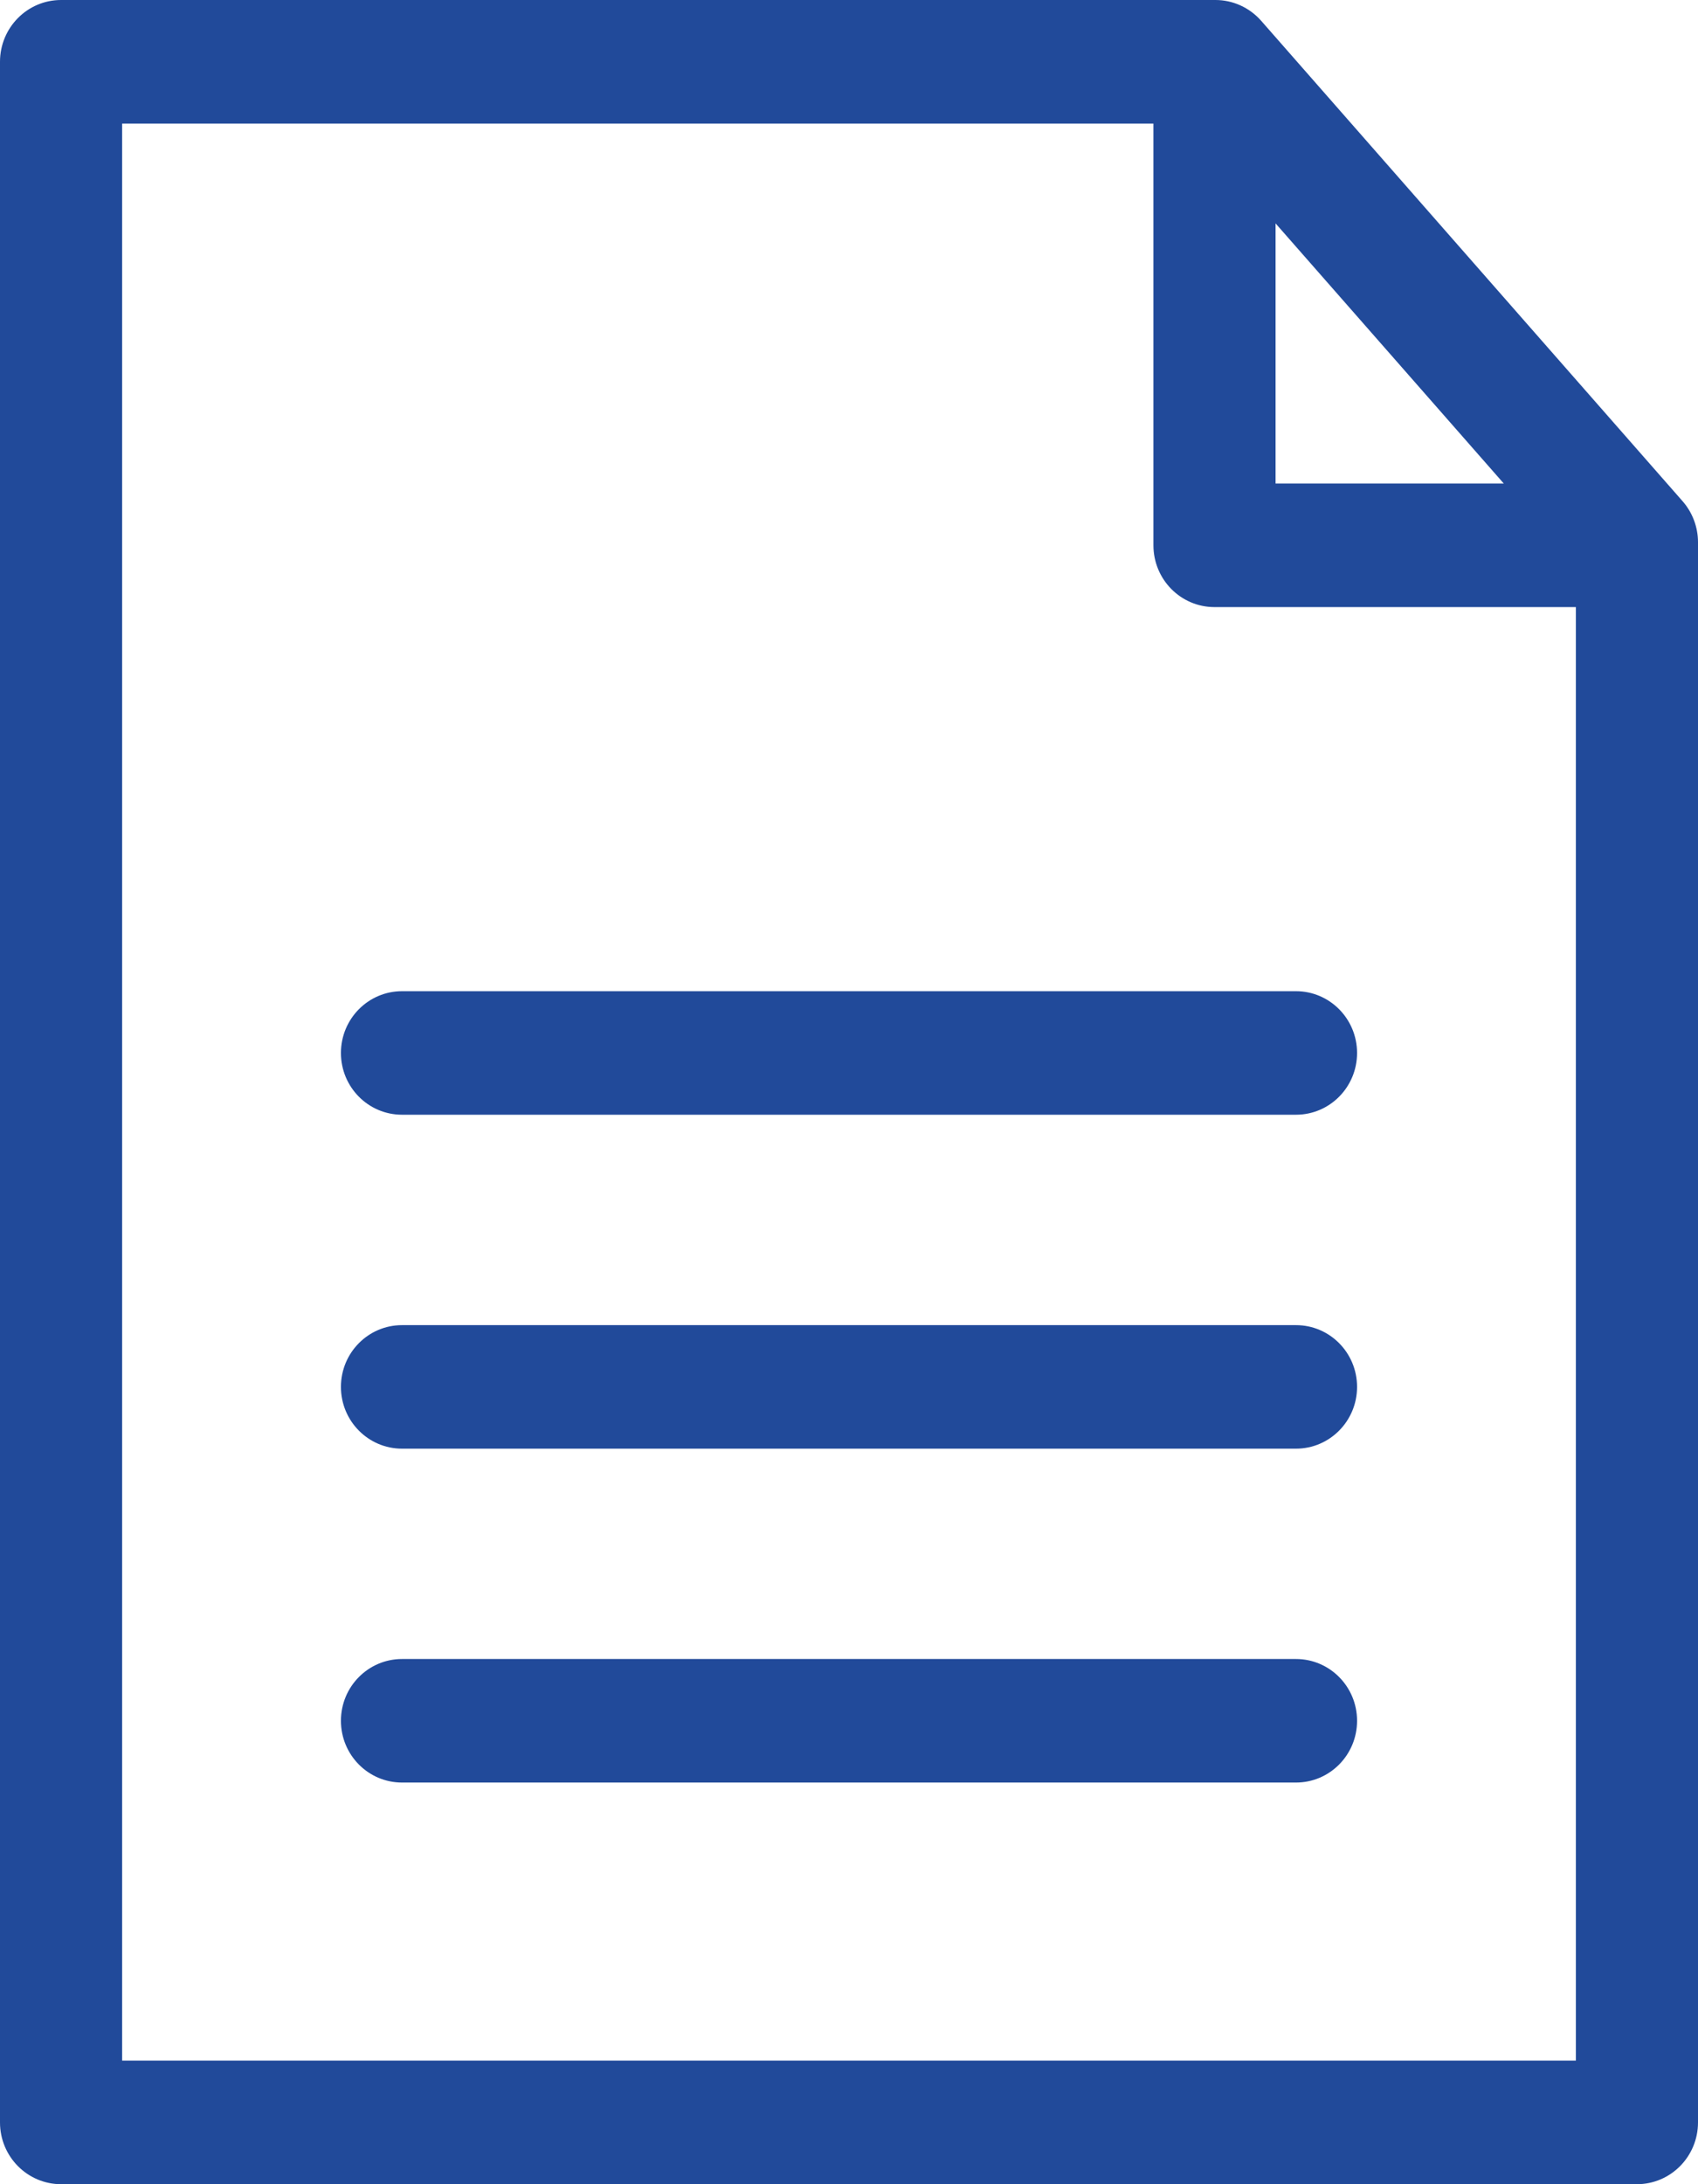 <svg width="28" height="36" viewBox="0 0 28 36" fill="none" xmlns="http://www.w3.org/2000/svg">
<path d="M27.746 8.261L20.797 0.343C20.605 0.125 20.331 0 20.043 0H1.007C0.451 0 0 0.456 0 1.018V34.982C0 35.544 0.451 36 1.007 36H26.993C27.549 36 28 35.544 28 34.982V8.937C28 8.688 27.909 8.447 27.746 8.261ZM21.034 3.682L24.797 7.969H21.034V3.682ZM25.986 33.963H2.014V2.037H19.02V8.987C19.02 9.55 19.47 10.006 20.027 10.006H25.986V33.963ZM5.622 17.355C5.622 17.918 6.073 18.373 6.629 18.373H21.371C21.927 18.373 22.378 17.918 22.378 17.355C22.378 16.793 21.927 16.337 21.371 16.337H6.629C6.073 16.337 5.622 16.793 5.622 17.355ZM21.371 21.841H6.629C6.073 21.841 5.622 22.296 5.622 22.859C5.622 23.421 6.073 23.877 6.629 23.877H21.371C21.927 23.877 22.378 23.421 22.378 22.859C22.378 22.296 21.927 21.841 21.371 21.841ZM21.371 27.344H6.629C6.073 27.344 5.622 27.799 5.622 28.362C5.622 28.925 6.073 29.38 6.629 29.38H21.371C21.927 29.38 22.378 28.925 22.378 28.362C22.378 27.799 21.927 27.344 21.371 27.344Z" fill="#214A9A"/>
</svg>
